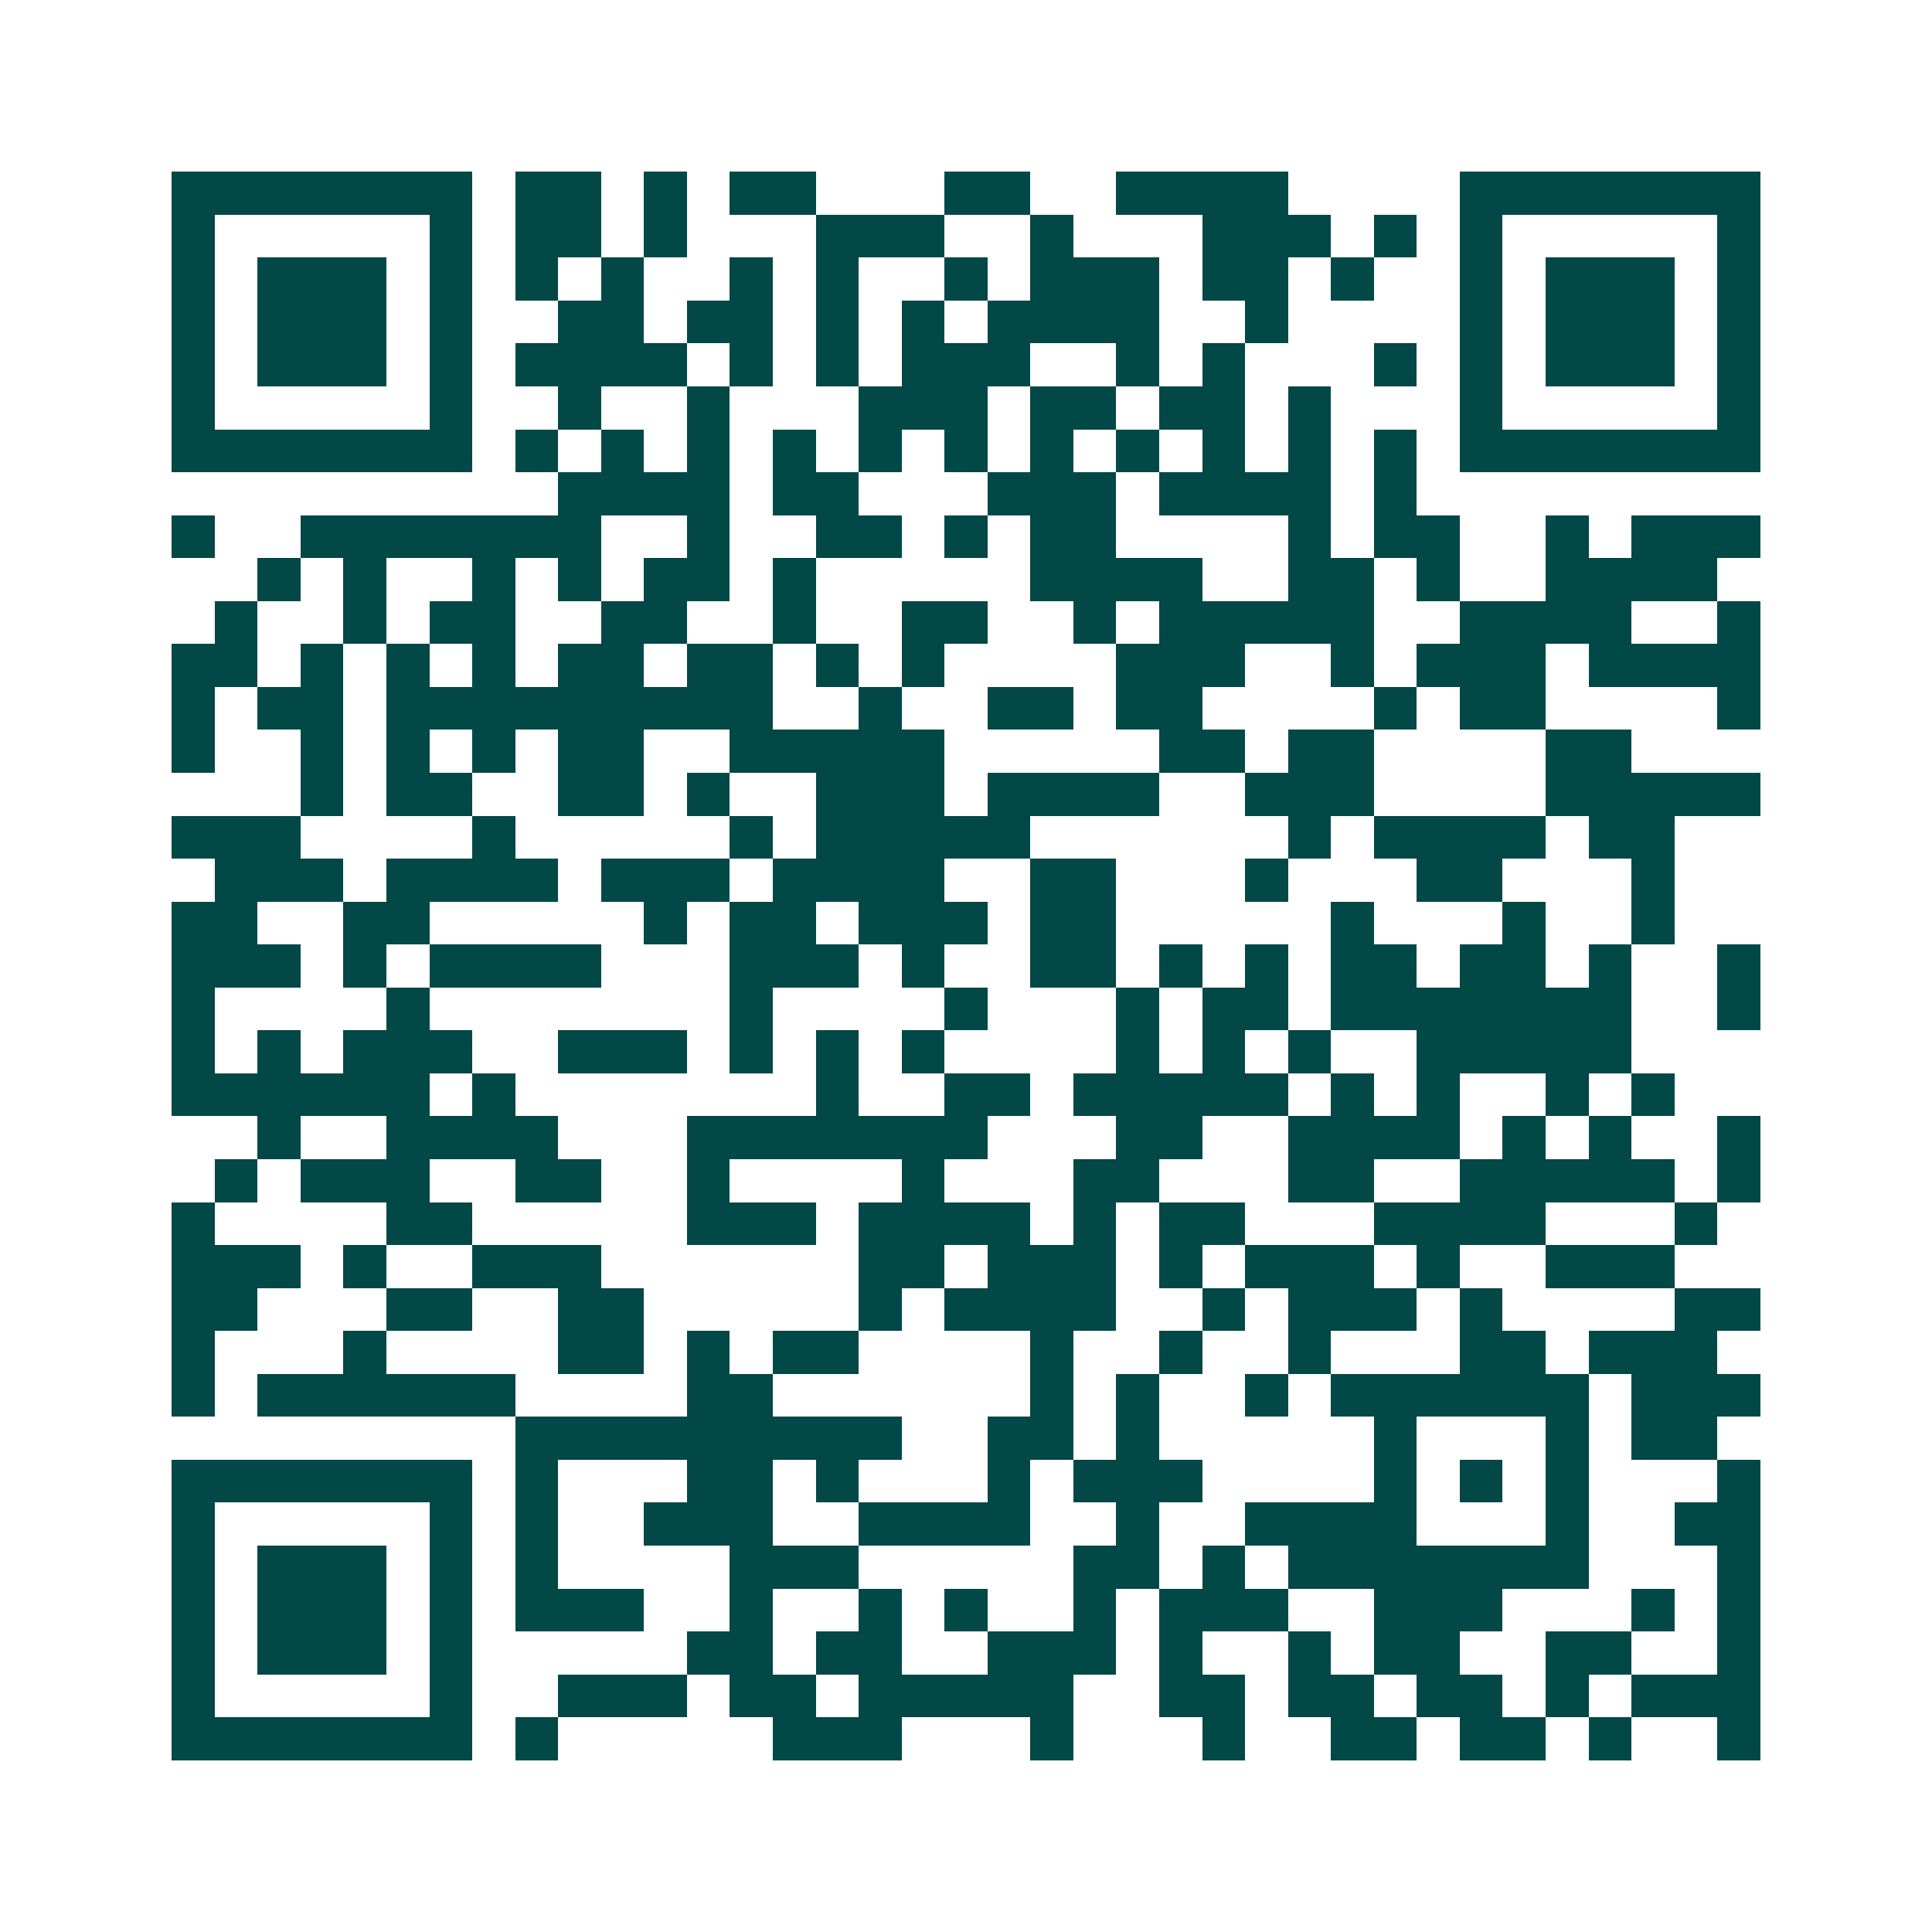 <svg xmlns="http://www.w3.org/2000/svg" width="200" height="200" viewBox="0 0 45 45" shape-rendering="crispEdges"><path fill="#ffffff" d="M0 0h45v45H0z"/><path stroke="#014847" d="M4 4.5h7m1 0h2m1 0h1m1 0h2m3 0h2m2 0h4m4 0h7M4 5.5h1m5 0h1m1 0h2m1 0h1m3 0h3m2 0h1m3 0h3m1 0h1m1 0h1m5 0h1M4 6.5h1m1 0h3m1 0h1m1 0h1m1 0h1m2 0h1m1 0h1m2 0h1m1 0h3m1 0h2m1 0h1m2 0h1m1 0h3m1 0h1M4 7.5h1m1 0h3m1 0h1m2 0h2m1 0h2m1 0h1m1 0h1m1 0h4m2 0h1m4 0h1m1 0h3m1 0h1M4 8.5h1m1 0h3m1 0h1m1 0h4m1 0h1m1 0h1m1 0h3m2 0h1m1 0h1m3 0h1m1 0h1m1 0h3m1 0h1M4 9.5h1m5 0h1m2 0h1m2 0h1m3 0h3m1 0h2m1 0h2m1 0h1m3 0h1m5 0h1M4 10.5h7m1 0h1m1 0h1m1 0h1m1 0h1m1 0h1m1 0h1m1 0h1m1 0h1m1 0h1m1 0h1m1 0h1m1 0h7M13 11.5h4m1 0h2m3 0h3m1 0h4m1 0h1M4 12.5h1m2 0h7m2 0h1m2 0h2m1 0h1m1 0h2m4 0h1m1 0h2m2 0h1m1 0h3M6 13.5h1m1 0h1m2 0h1m1 0h1m1 0h2m1 0h1m5 0h4m2 0h2m1 0h1m2 0h4M5 14.5h1m2 0h1m1 0h2m2 0h2m2 0h1m2 0h2m2 0h1m1 0h5m2 0h4m2 0h1M4 15.5h2m1 0h1m1 0h1m1 0h1m1 0h2m1 0h2m1 0h1m1 0h1m4 0h3m2 0h1m1 0h3m1 0h4M4 16.5h1m1 0h2m1 0h9m2 0h1m2 0h2m1 0h2m4 0h1m1 0h2m4 0h1M4 17.5h1m2 0h1m1 0h1m1 0h1m1 0h2m2 0h5m5 0h2m1 0h2m4 0h2M7 18.5h1m1 0h2m2 0h2m1 0h1m2 0h3m1 0h4m2 0h3m4 0h5M4 19.5h3m4 0h1m5 0h1m1 0h5m6 0h1m1 0h4m1 0h2M5 20.5h3m1 0h4m1 0h3m1 0h4m2 0h2m3 0h1m3 0h2m3 0h1M4 21.5h2m2 0h2m5 0h1m1 0h2m1 0h3m1 0h2m5 0h1m3 0h1m2 0h1M4 22.5h3m1 0h1m1 0h4m3 0h3m1 0h1m2 0h2m1 0h1m1 0h1m1 0h2m1 0h2m1 0h1m2 0h1M4 23.5h1m4 0h1m7 0h1m4 0h1m3 0h1m1 0h2m1 0h7m2 0h1M4 24.5h1m1 0h1m1 0h3m2 0h3m1 0h1m1 0h1m1 0h1m4 0h1m1 0h1m1 0h1m2 0h5M4 25.5h6m1 0h1m7 0h1m2 0h2m1 0h5m1 0h1m1 0h1m2 0h1m1 0h1M6 26.5h1m2 0h4m3 0h7m3 0h2m2 0h4m1 0h1m1 0h1m2 0h1M5 27.5h1m1 0h3m2 0h2m2 0h1m4 0h1m3 0h2m3 0h2m2 0h5m1 0h1M4 28.5h1m4 0h2m5 0h3m1 0h4m1 0h1m1 0h2m3 0h4m3 0h1M4 29.5h3m1 0h1m2 0h3m6 0h2m1 0h3m1 0h1m1 0h3m1 0h1m2 0h3M4 30.5h2m3 0h2m2 0h2m5 0h1m1 0h4m2 0h1m1 0h3m1 0h1m4 0h2M4 31.5h1m3 0h1m4 0h2m1 0h1m1 0h2m4 0h1m2 0h1m2 0h1m3 0h2m1 0h3M4 32.5h1m1 0h6m4 0h2m6 0h1m1 0h1m2 0h1m1 0h6m1 0h3M12 33.5h9m2 0h2m1 0h1m5 0h1m3 0h1m1 0h2M4 34.5h7m1 0h1m3 0h2m1 0h1m3 0h1m1 0h3m4 0h1m1 0h1m1 0h1m3 0h1M4 35.5h1m5 0h1m1 0h1m2 0h3m2 0h4m2 0h1m2 0h4m3 0h1m2 0h2M4 36.5h1m1 0h3m1 0h1m1 0h1m4 0h3m5 0h2m1 0h1m1 0h7m3 0h1M4 37.5h1m1 0h3m1 0h1m1 0h3m2 0h1m2 0h1m1 0h1m2 0h1m1 0h3m2 0h3m3 0h1m1 0h1M4 38.5h1m1 0h3m1 0h1m5 0h2m1 0h2m2 0h3m1 0h1m2 0h1m1 0h2m2 0h2m2 0h1M4 39.5h1m5 0h1m2 0h3m1 0h2m1 0h5m2 0h2m1 0h2m1 0h2m1 0h1m1 0h3M4 40.5h7m1 0h1m5 0h3m3 0h1m3 0h1m2 0h2m1 0h2m1 0h1m2 0h1"/></svg>

